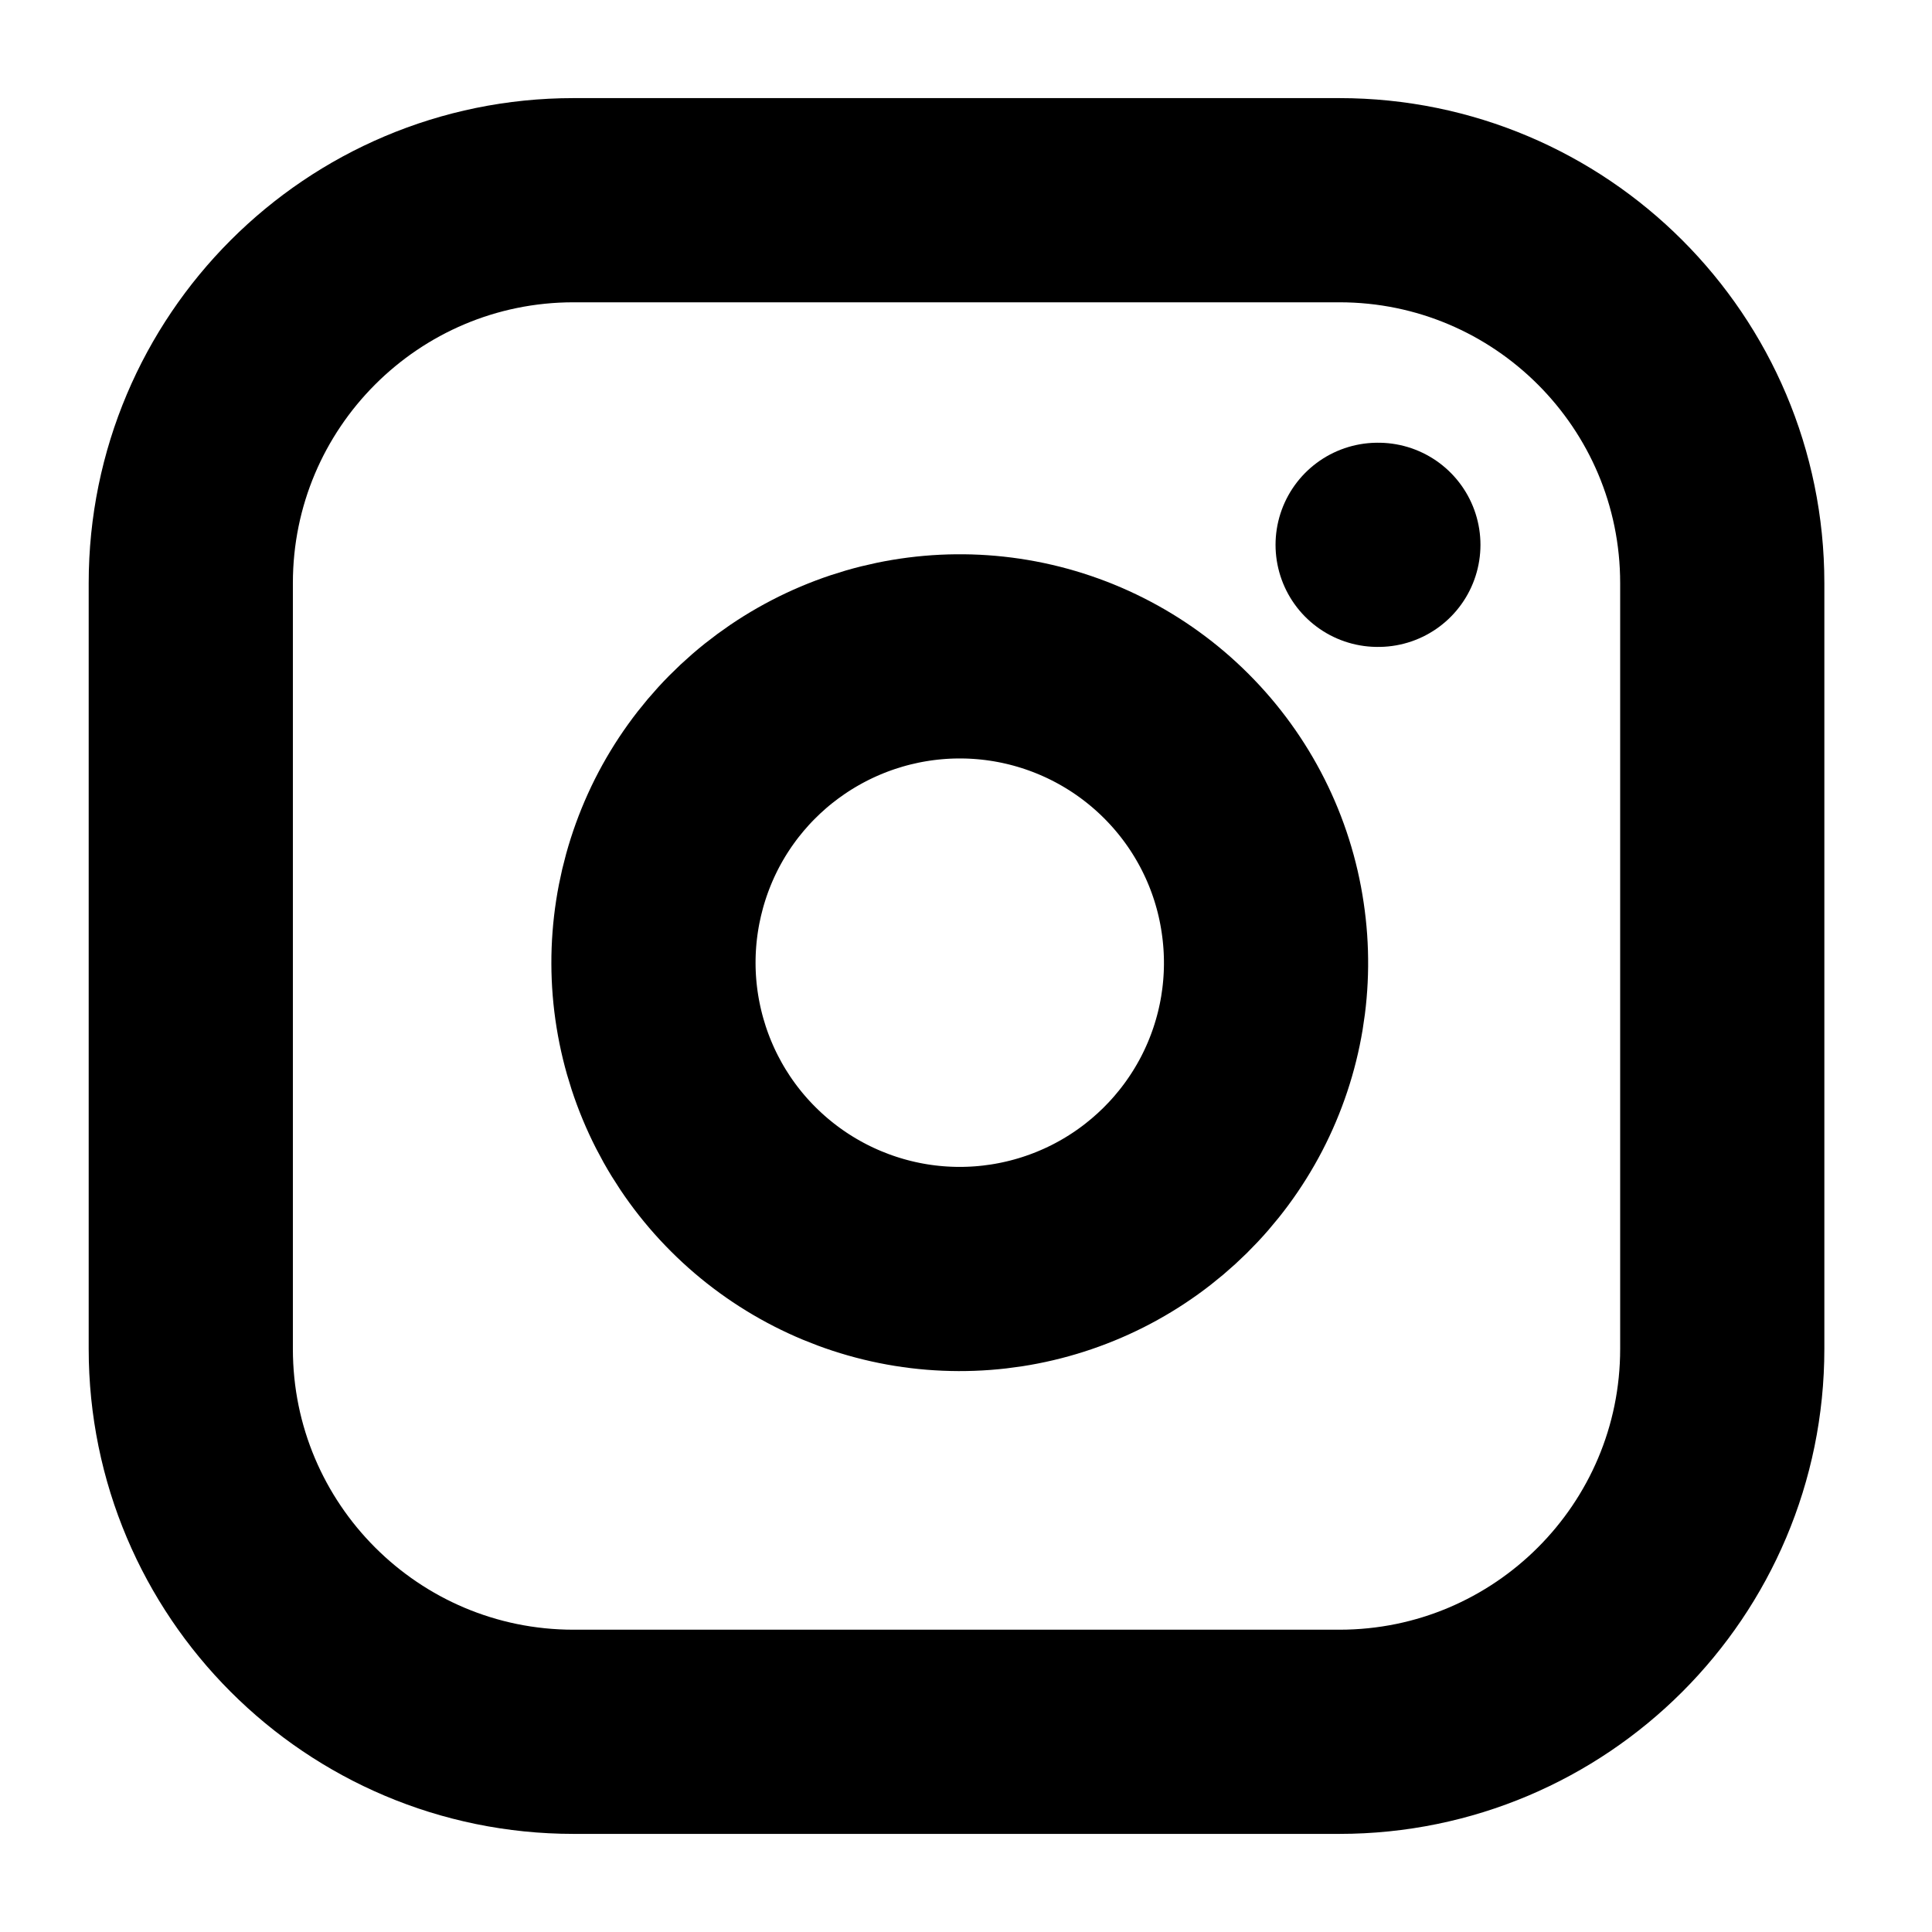 <?xml version="1.0" encoding="UTF-8"?> <svg xmlns="http://www.w3.org/2000/svg" width="16" height="16" viewBox="0 0 16 16" fill="none"> <path d="M11.092 1.658H4.75C2.999 1.658 1.58 3.078 1.58 4.829V11.171C1.58 12.922 2.999 14.342 4.75 14.342H11.092C12.843 14.342 14.263 12.922 14.263 11.171V4.829C14.263 3.078 12.843 1.658 11.092 1.658Z" stroke="black" stroke-width="1.691" stroke-linecap="round" stroke-linejoin="round"></path> <path d="M10.457 7.6C10.536 8.128 10.446 8.667 10.2 9.141C9.954 9.614 9.565 9.998 9.089 10.238C8.612 10.478 8.072 10.562 7.545 10.477C7.019 10.392 6.532 10.143 6.155 9.766C5.777 9.389 5.529 8.902 5.444 8.375C5.359 7.849 5.443 7.309 5.682 6.832C5.922 6.355 6.306 5.967 6.78 5.721C7.254 5.475 7.793 5.385 8.32 5.463C8.859 5.543 9.357 5.794 9.742 6.179C10.127 6.564 10.378 7.062 10.457 7.6Z" stroke="black" stroke-width="1.691" stroke-linecap="round" stroke-linejoin="round"></path> <path d="M11.409 4.512H11.415" stroke="black" stroke-width="1.691" stroke-linecap="round" stroke-linejoin="round"></path> </svg> 